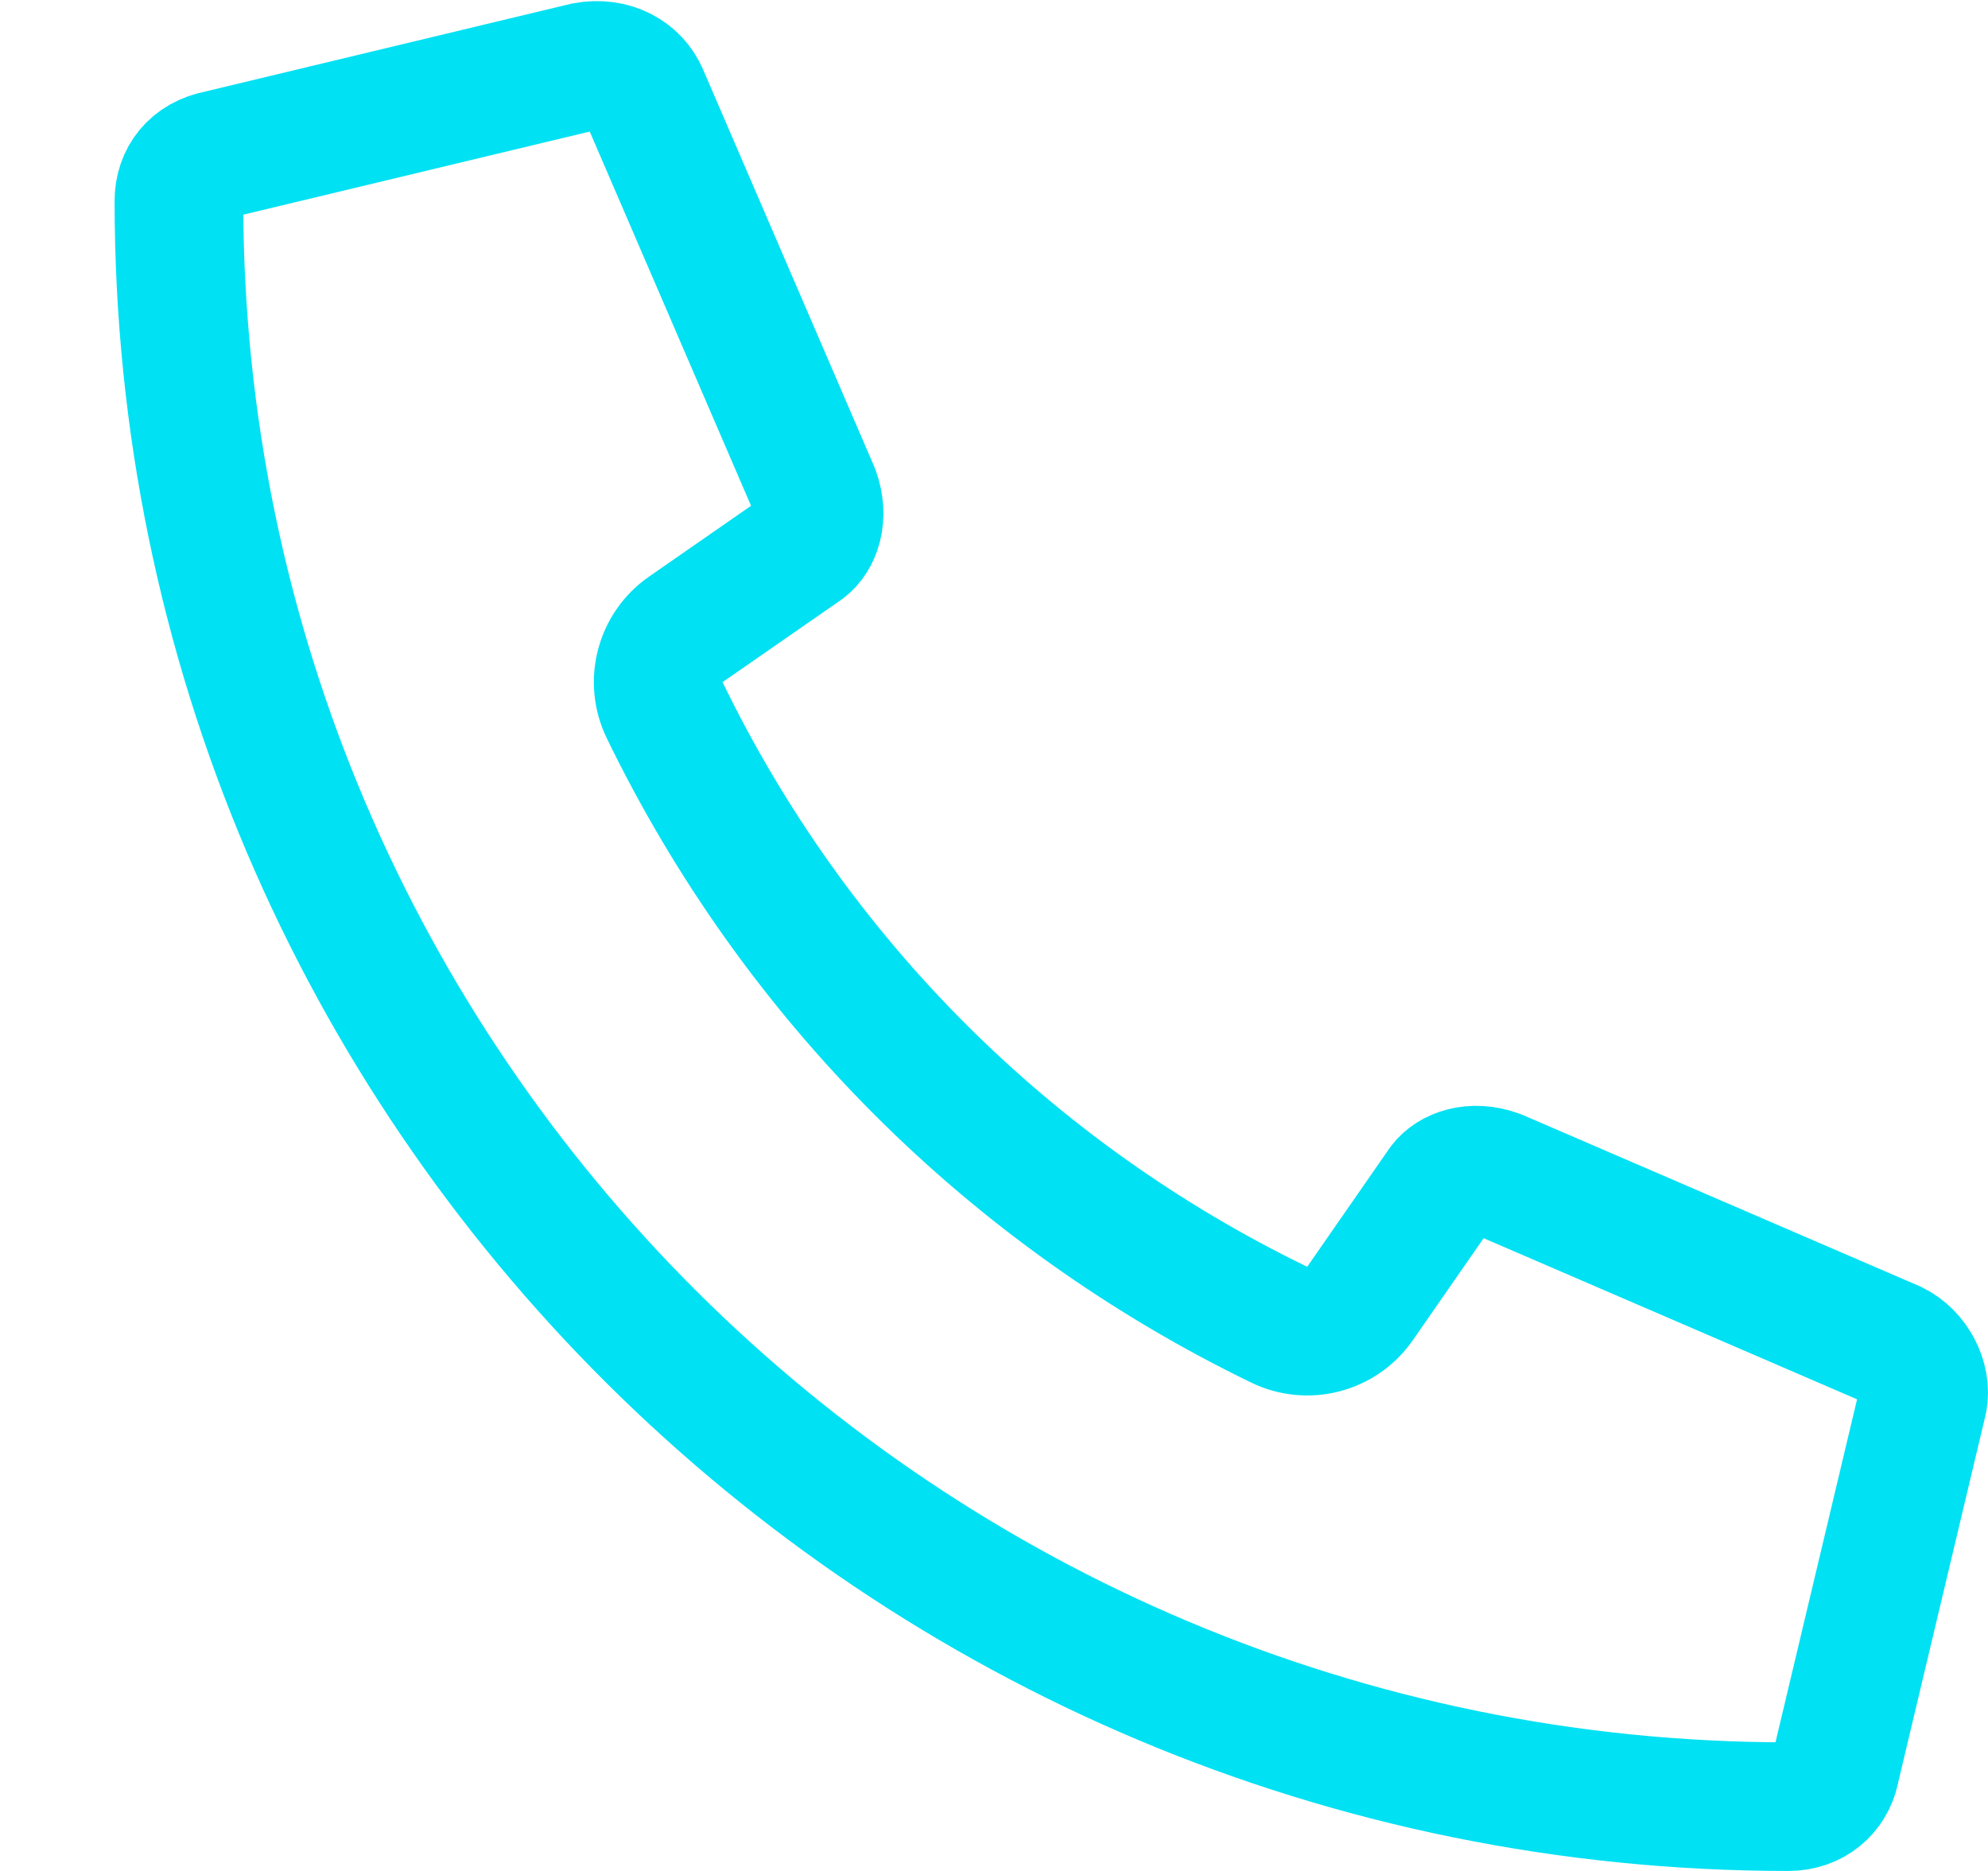 <svg width="17" height="16" viewBox="0 0 17 16" fill="none" xmlns="http://www.w3.org/2000/svg">
<path d="M1.89 1.316C1.883 1.318 1.876 1.319 1.869 1.321C1.65 1.364 1.53 1.52 1.53 1.719C1.53 9.319 7.719 15.45 15.293 15.45C15.502 15.45 15.653 15.319 15.693 15.135L15.692 15.135L15.695 15.123L16.444 11.974C16.477 11.805 16.374 11.589 16.192 11.502L12.806 10.041C12.588 9.961 12.409 10.034 12.334 10.133L11.63 11.147C11.476 11.37 11.182 11.447 10.938 11.328C8.639 10.212 6.8 8.372 5.684 6.074C5.565 5.83 5.642 5.536 5.865 5.382L6.879 4.678C6.978 4.603 7.05 4.424 6.97 4.206L5.507 0.812L5.506 0.81C5.432 0.638 5.24 0.525 5.003 0.569L1.89 1.316Z" stroke="#00E1F3" stroke-width="1.1" stroke-linejoin="round"/>
</svg>

